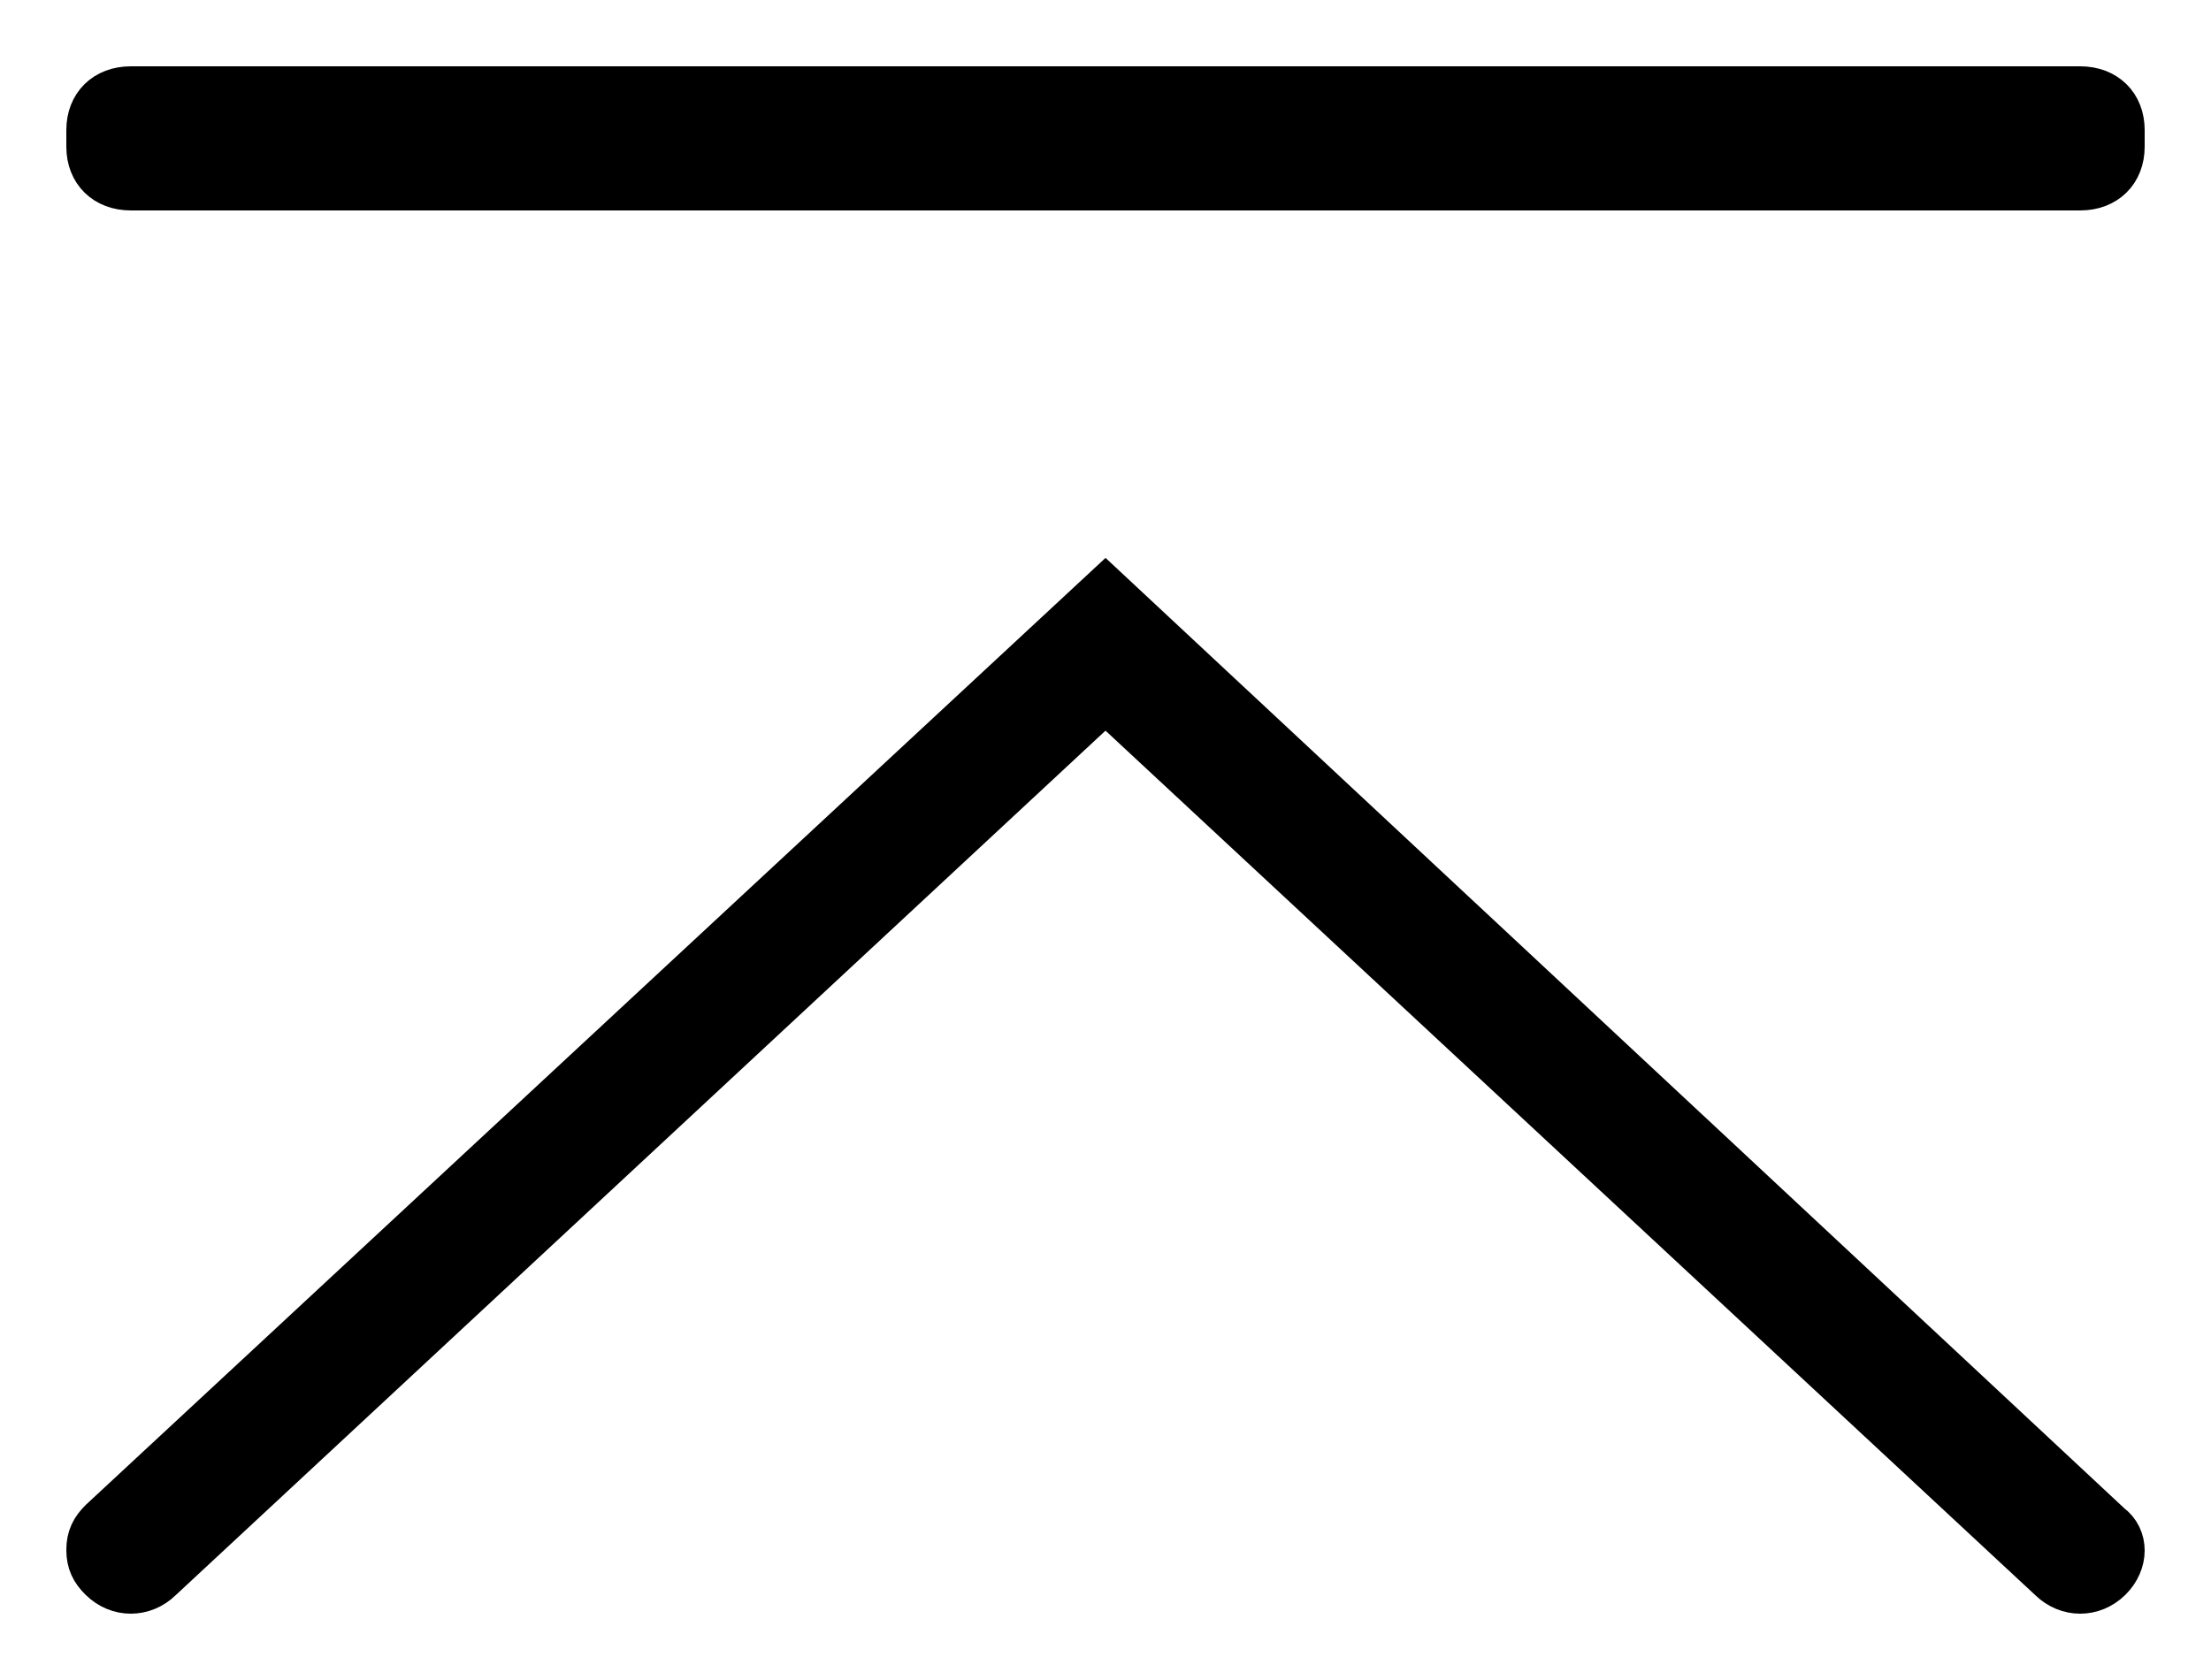<?xml version="1.0" encoding="UTF-8"?>
<svg width="25px" height="19px" viewBox="0 0 25 19" version="1.1" xmlns="http://www.w3.org/2000/svg" xmlns:xlink="http://www.w3.org/1999/xlink">
    <title>dingbu@2x</title>
    <g id="页面-1" stroke="none" stroke-width="1" fill="none" fill-rule="evenodd">
        <g id="首页-厂房出租" transform="translate(-318, -1142)" fill="#000000" fill-rule="nonzero" stroke="#000000" stroke-width="0.5">
            <g id="编组-24" transform="translate(298, 998)">
                <g id="dingbu" transform="translate(21, 145)">
                    <path d="M22.521,0 L0.479,0 C0.192,0 0,0.188 0,0.471 L0,0.659 C0,0.942 0.192,1.13 0.479,1.13 L22.521,1.13 C22.808,1.13 23,0.942 23,0.659 L23,0.471 C23,0.188 22.808,0 22.521,0 Z M11.5,5.651 L0.144,16.199 C0.048,16.294 0,16.388 0,16.529 C0,16.67 0.048,16.765 0.144,16.859 C0.335,17.047 0.623,17.047 0.815,16.859 L11.5,6.922 L22.185,16.859 C22.377,17.047 22.665,17.047 22.856,16.859 C23.048,16.67 23.048,16.388 22.856,16.247 L11.5,5.651 Z" id="形状"></path>
                </g>
            </g>
        </g>
    </g>
</svg>